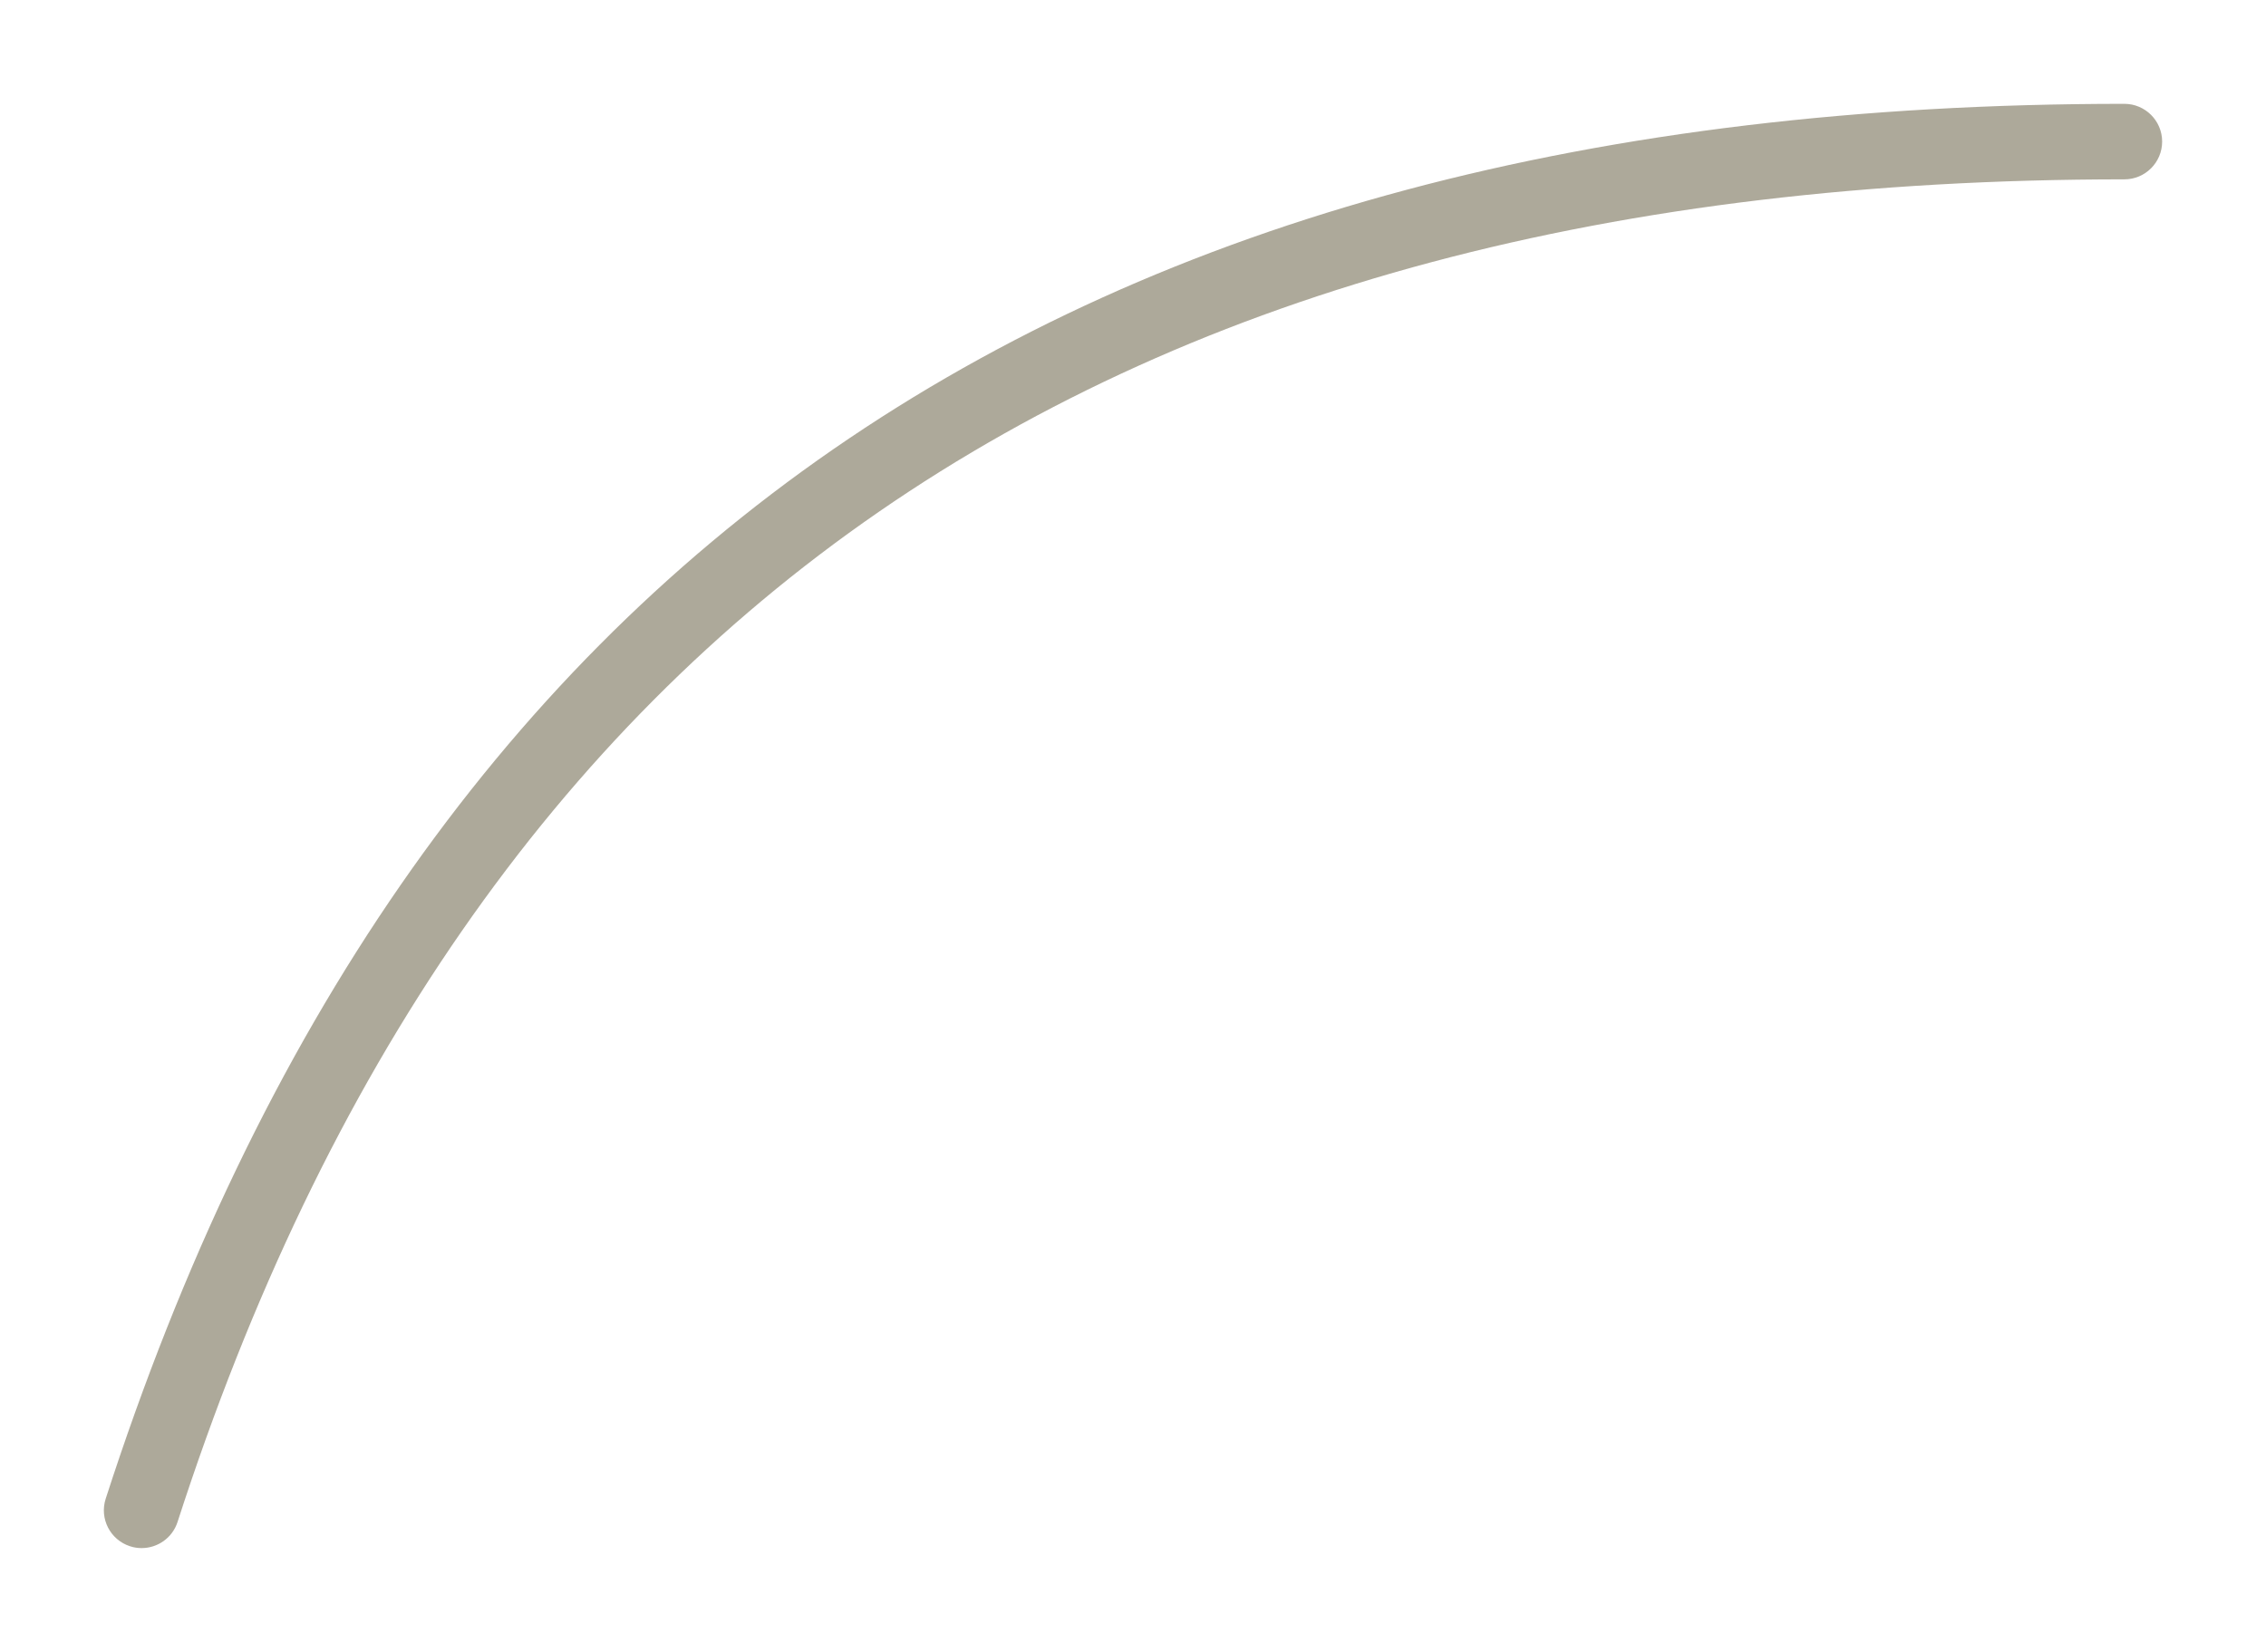<?xml version="1.0" encoding="utf-8"?>
<!-- Generator: Adobe Illustrator 14.0.0, SVG Export Plug-In . SVG Version: 6.00 Build 43363)  -->
<!DOCTYPE svg PUBLIC "-//W3C//DTD SVG 1.1//EN" "http://www.w3.org/Graphics/SVG/1.1/DTD/svg11.dtd">
<svg version="1.1" id="layer" xmlns="http://www.w3.org/2000/svg" xmlns:xlink="http://www.w3.org/1999/xlink" x="0px" y="0px"
	 width="48px" height="35px" viewBox="0 0 48 35" enable-background="new 0 0 48 35" xml:space="preserve">
<g opacity="0.8">
	<path fill="#999381" d="M3,32.8c-0.082,0-0.164-0.012-0.246-0.039c-0.42-0.136-0.651-0.586-0.515-1.007
		C8.666,11.867,22.653,2.2,45,2.2c0.441,0,0.8,0.358,0.8,0.8S45.441,3.8,45,3.8c-21.563,0-35.052,9.305-41.239,28.446
		C3.652,32.585,3.338,32.8,3,32.8L3,32.8z"/>
	<g>
		<path fill="none" d="M48,33c0,1.1-0.9,2-2,2H2c-1.1,0-2-0.9-2-2V2c0-1.1,0.9-2,2-2h44c1.1,0,2,0.9,2,2V33z"/>
	</g>
</g>
</svg>
